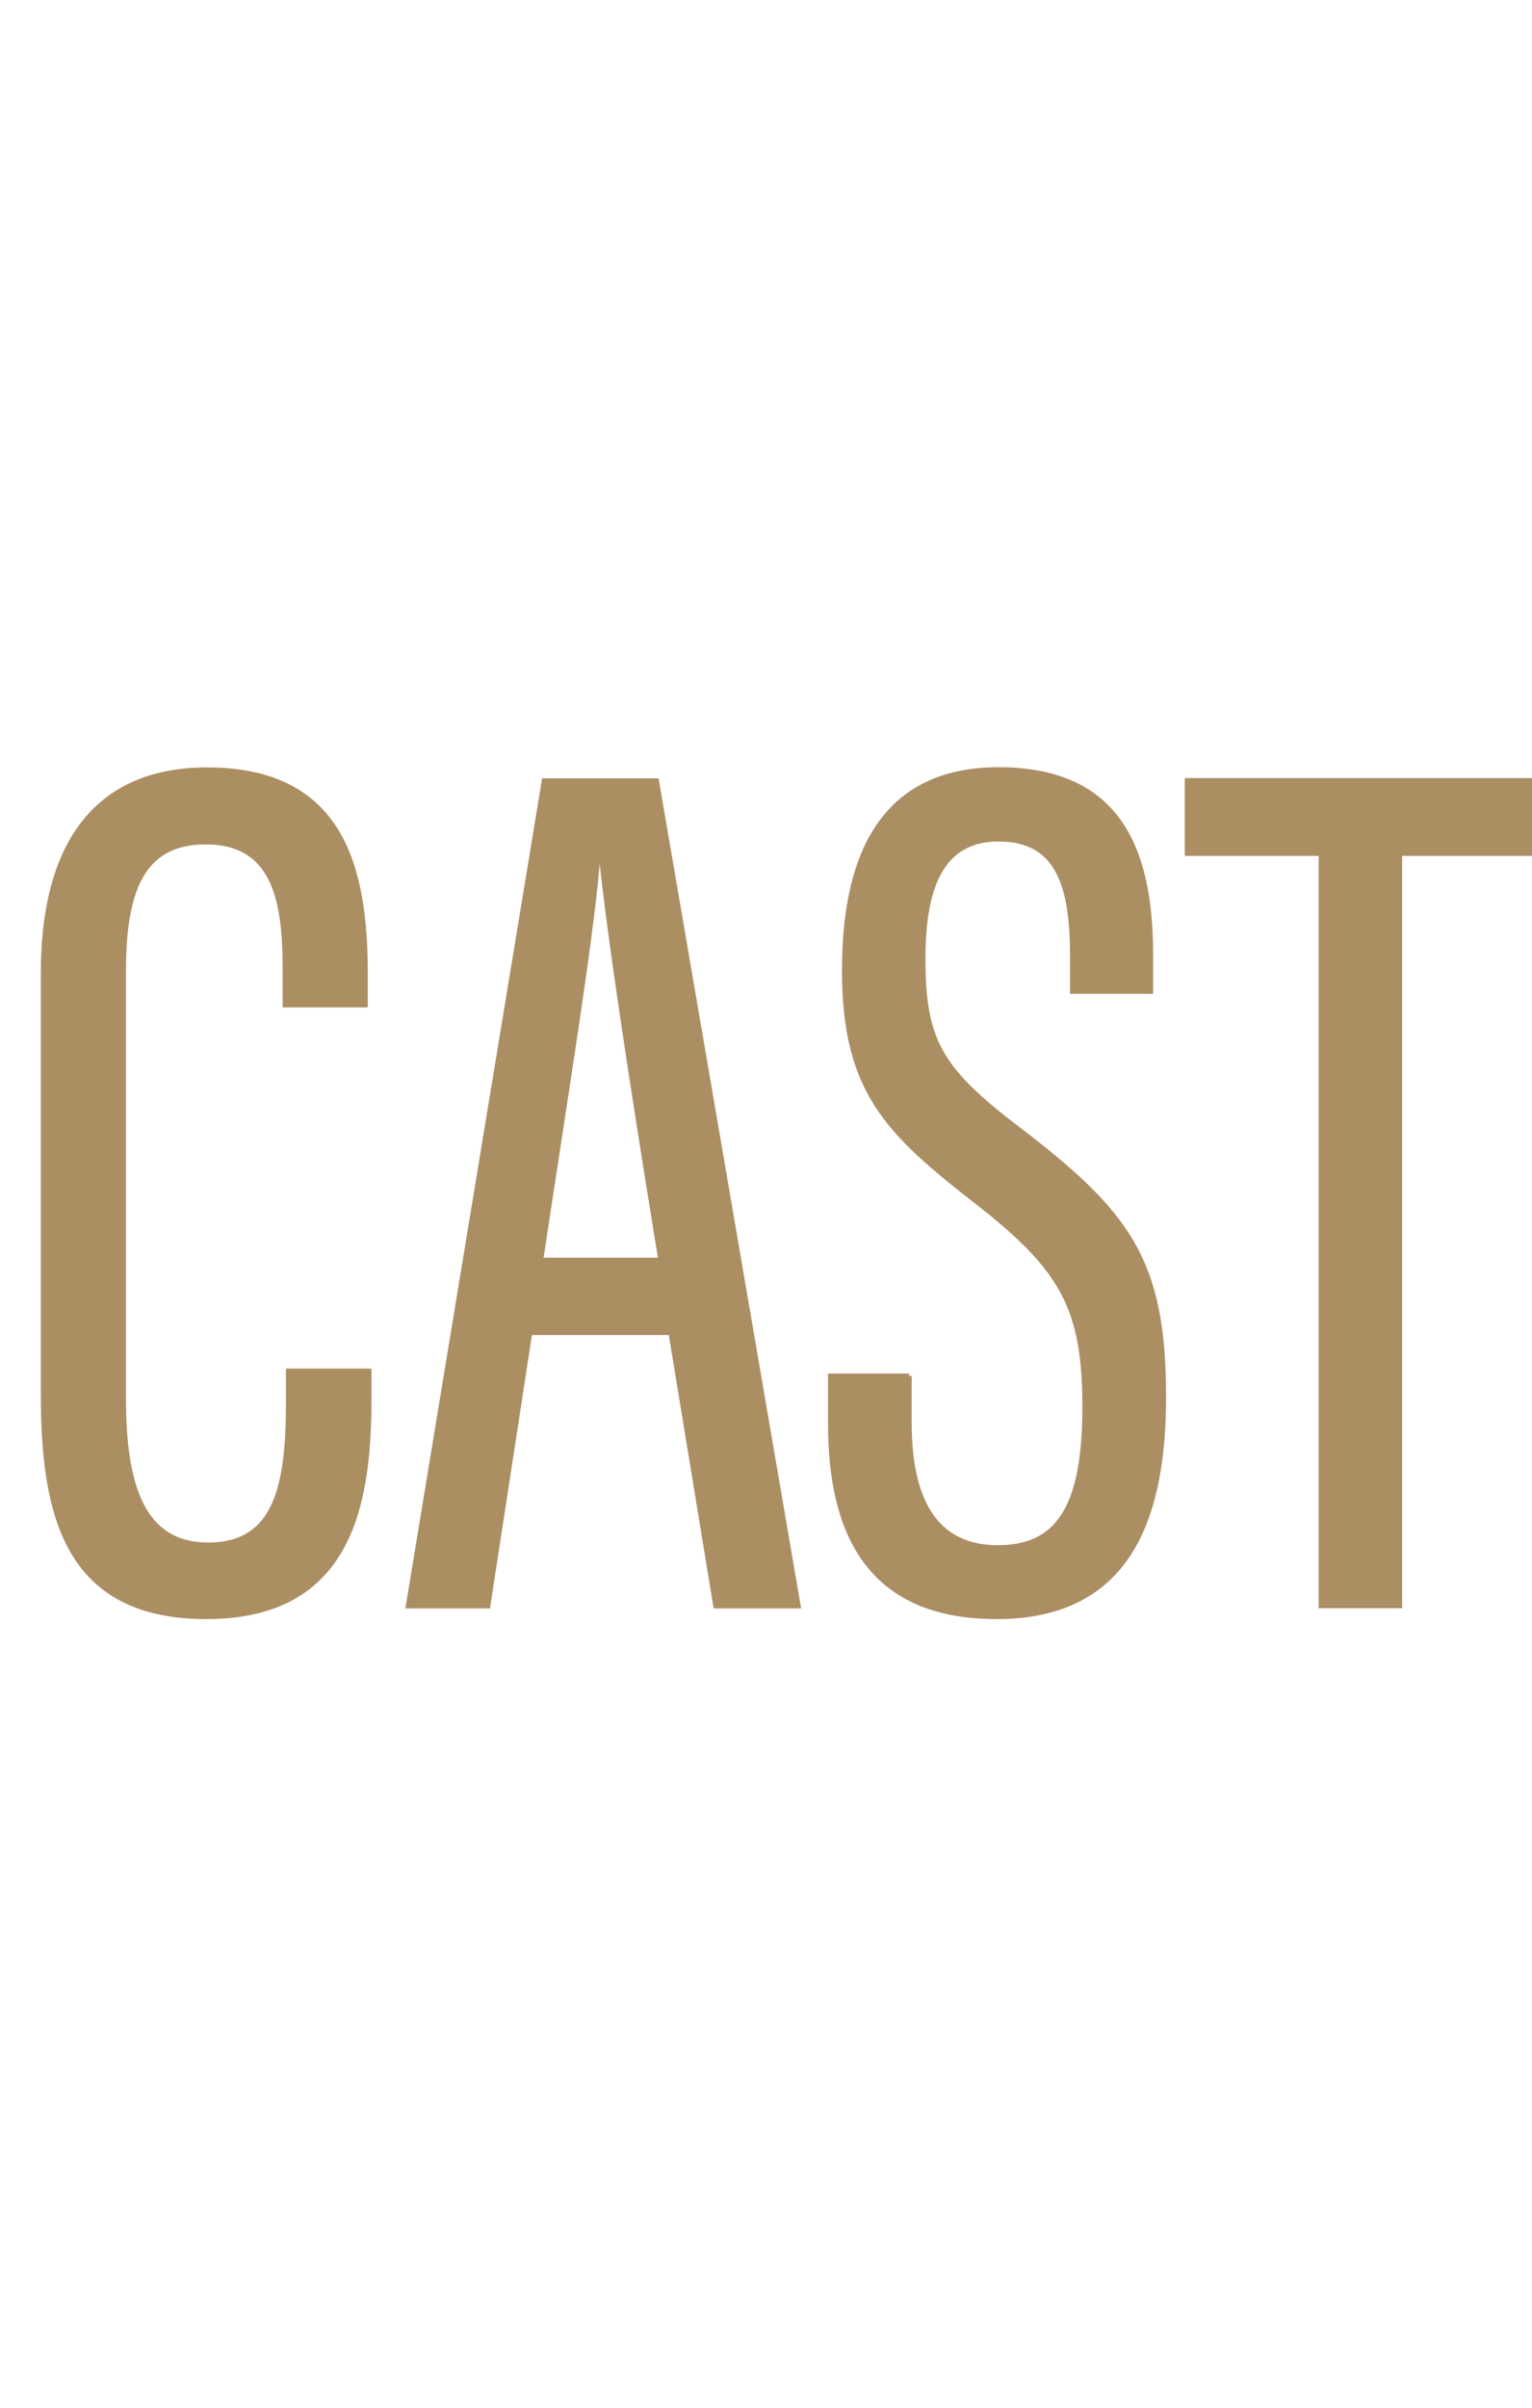 <?xml version="1.0" encoding="utf-8"?>
<!-- Generator: Adobe Illustrator 26.0.3, SVG Export Plug-In . SVG Version: 6.00 Build 0)  -->
<svg version="1.1" id="レイヤー_1" xmlns="http://www.w3.org/2000/svg" xmlns:xlink="http://www.w3.org/1999/xlink" x="0px"
	 y="0px" viewBox="0 0 74.5 117" style="enable-background:new 0 0 74.5 117;" xml:space="preserve">
<style type="text/css">
	.st0{fill:#1D1D1D;stroke:#000000;stroke-width:0.25;stroke-miterlimit:10;}
	.st1{fill:#AC8E63;stroke:#AC8E63;stroke-width:0.25;stroke-miterlimit:10;}
	.st2{fill:#1D1D1D;}
	.st3{fill:#FFFFFF;}
</style>
<g>
	<path class="st1" d="M17.94,66.63v1.31c0,5.21-0.95,10.6-7.91,10.6c-6.82,0-7.92-4.99-7.92-10.82V47.29c0-6.47,2.74-9.88,7.96-9.88
		c6.54,0,7.69,4.73,7.69,9.9v1.51h-3.89V47.1c0-3.29-0.47-6.2-3.88-6.2C6.78,40.9,6,43.49,6,47.21v20.72c0,4.35,0.96,7.14,4.13,7.14
		c3.34,0,3.9-2.93,3.9-6.9v-1.55H17.94z"/>
	<path class="st1" d="M25.76,64.74l-2.04,13.28h-3.86l6.61-40.08h5.45l6.89,40.08h-4l-2.18-13.28H25.76z M32.14,61.23
		c-1.52-9.3-2.55-16.2-2.91-19.82h-0.16c-0.14,3.05-1.63,12.17-2.78,19.82H32.14z"/>
	<path class="st1" d="M44.21,66.85v2.29c0,3.96,1.4,6.06,4.32,6.06c2.98,0,4.23-2.03,4.23-6.84c0-4.78-1.06-6.72-5.26-9.98
		c-4.28-3.34-6.43-5.33-6.43-11.23c0-5.03,1.5-9.79,7.57-9.75c5.63,0.04,7.31,3.7,7.31,8.97v1.79h-3.79v-1.69
		c0-3.45-0.69-5.71-3.6-5.71c-2.92,0-3.68,2.57-3.68,5.82c0,3.94,0.79,5.35,4.5,8.19c5.46,4.15,7.2,6.44,7.2,13.08
		c0,5.62-1.52,10.69-8.11,10.69c-6.25,0-8.08-4.12-8.08-9.4v-2.28H44.21z"/>
	<path class="st1" d="M64.24,41.46h-6.5v-3.53H74.5v3.53h-6.44v36.55h-3.81V41.46z"/>
</g>
</svg>
